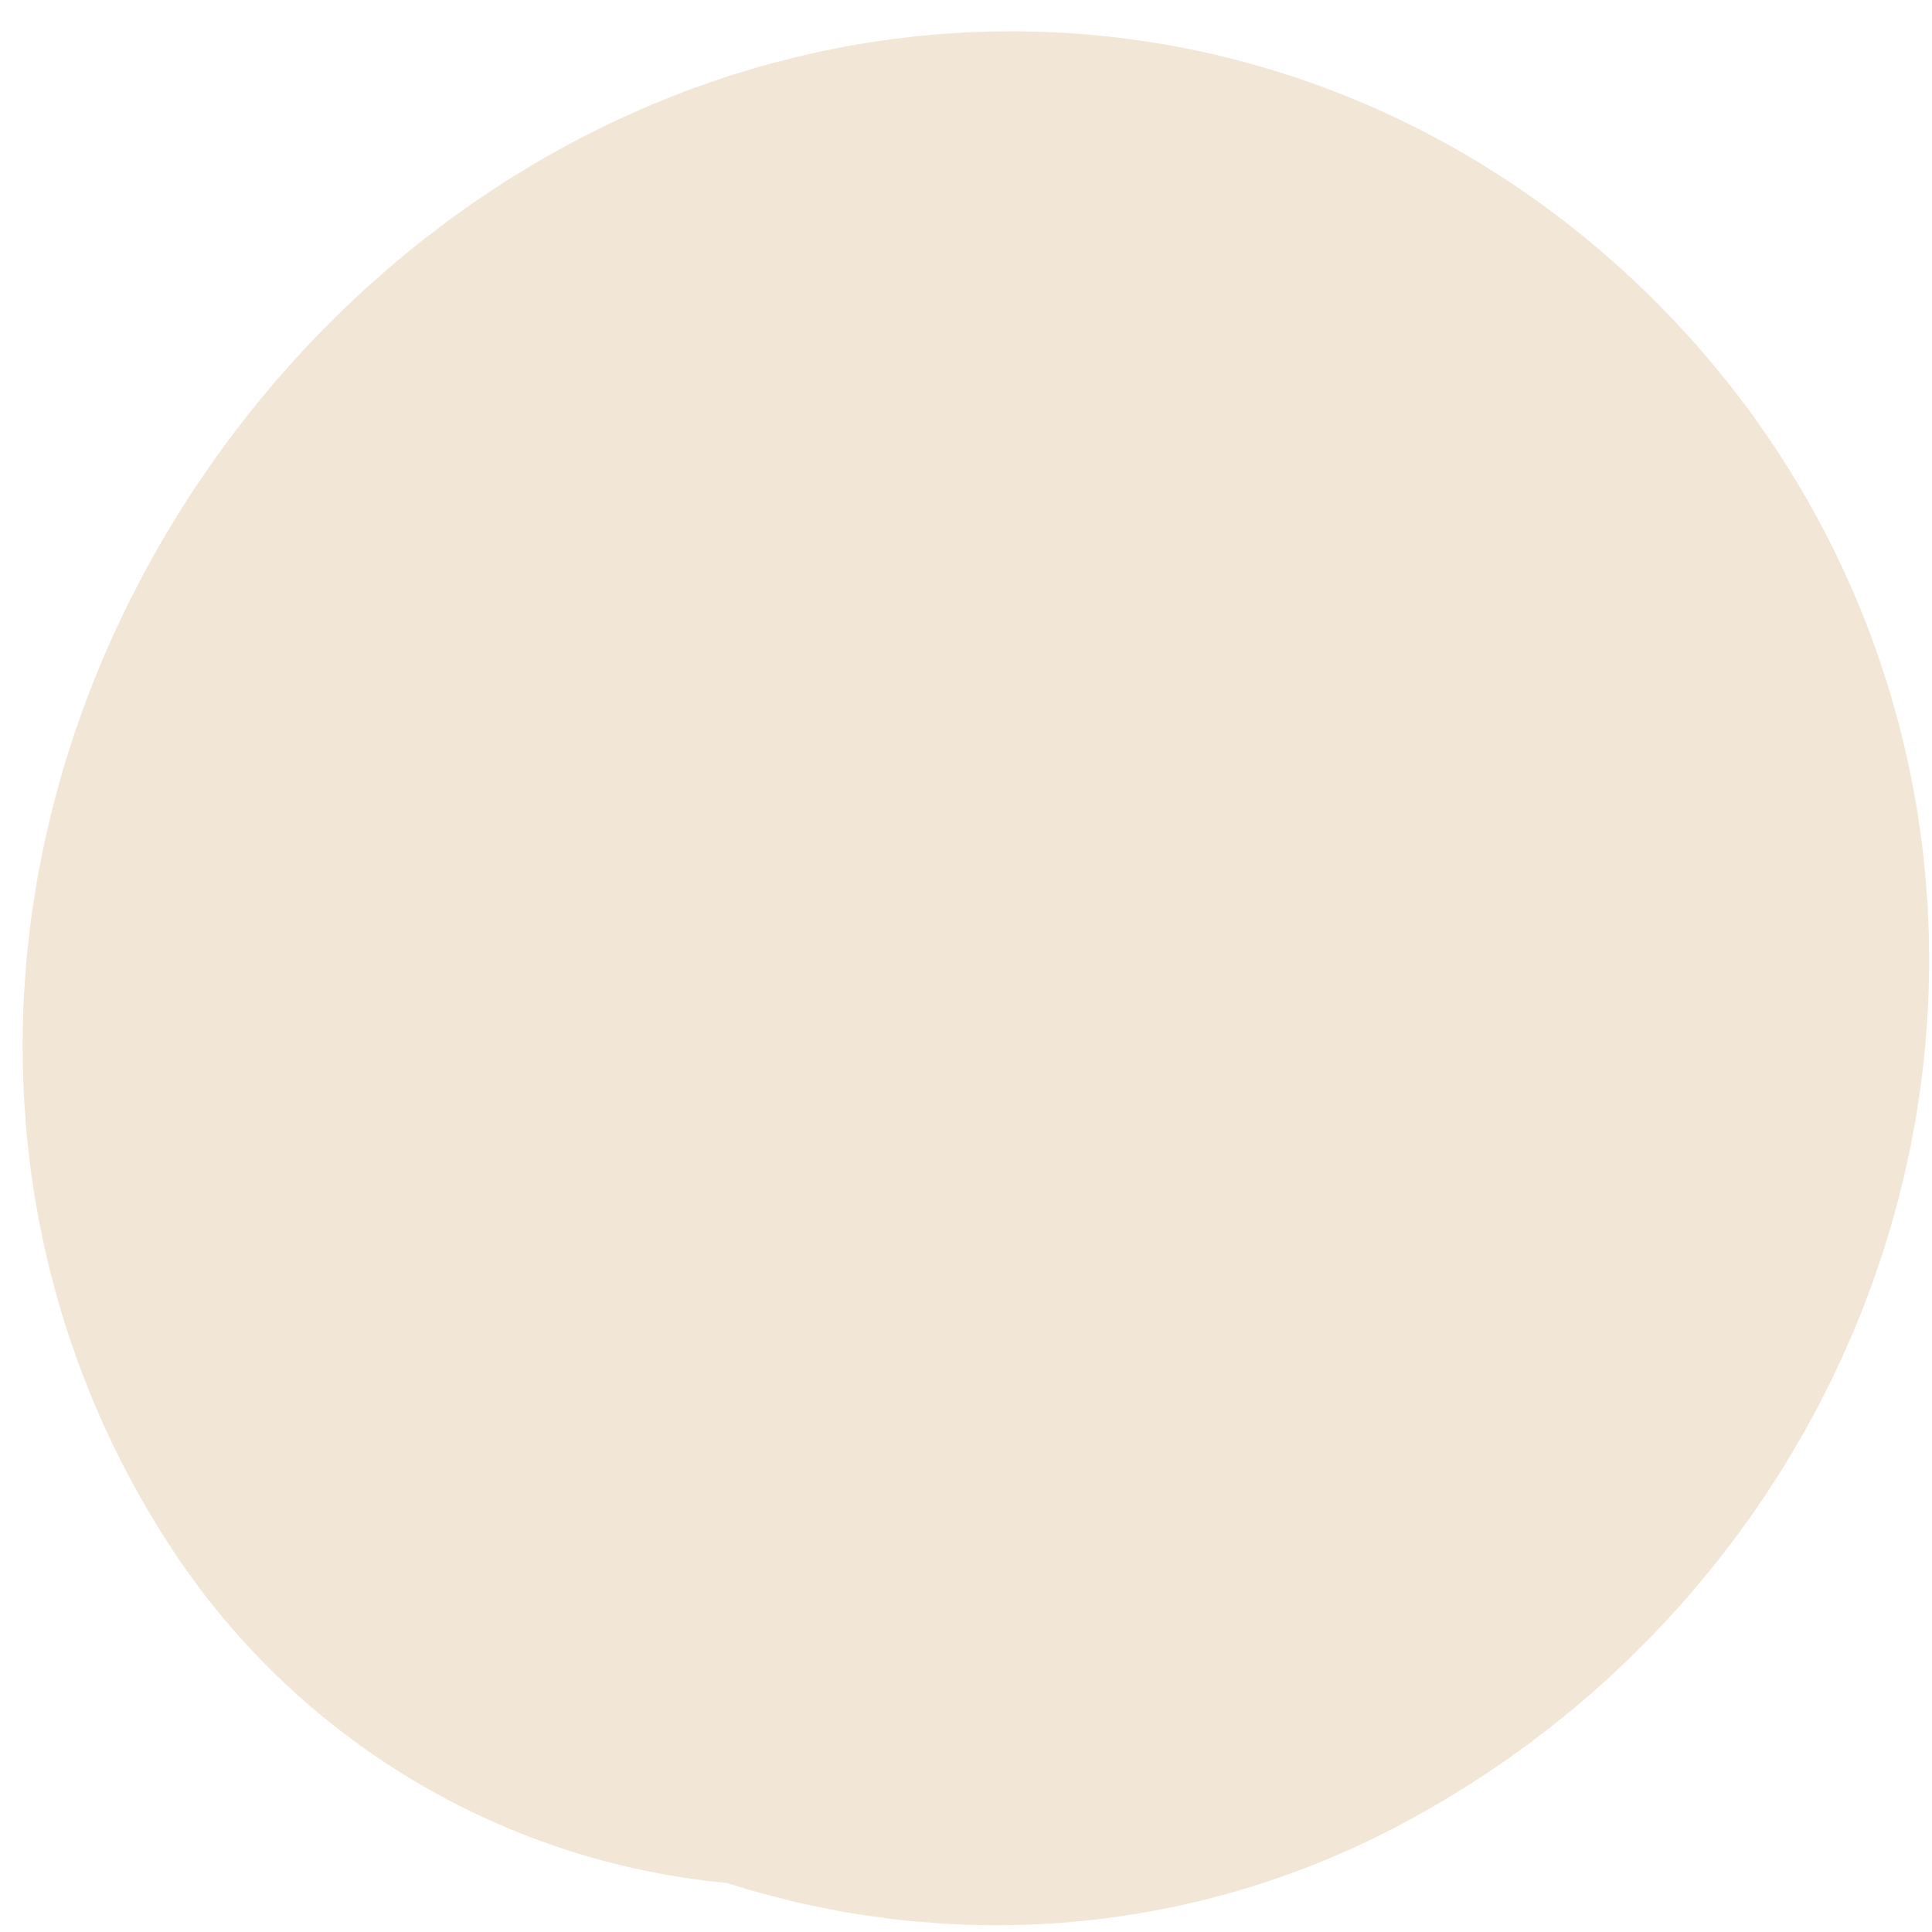 <?xml version="1.0" encoding="UTF-8"?> <svg xmlns="http://www.w3.org/2000/svg" width="53" height="53" viewBox="0 0 53 53" fill="none"><path d="M27.188 23.542C25.847 24.61 21.452 27.151 22.915 29.492C24.052 31.312 26.614 33.067 28.765 31.957C32.378 30.092 33.869 25.318 30.606 22.49C25.822 18.344 18.846 26.709 21.863 31.234" stroke="#F2E6D7" stroke-width="41.023" stroke-linecap="round"></path></svg> 